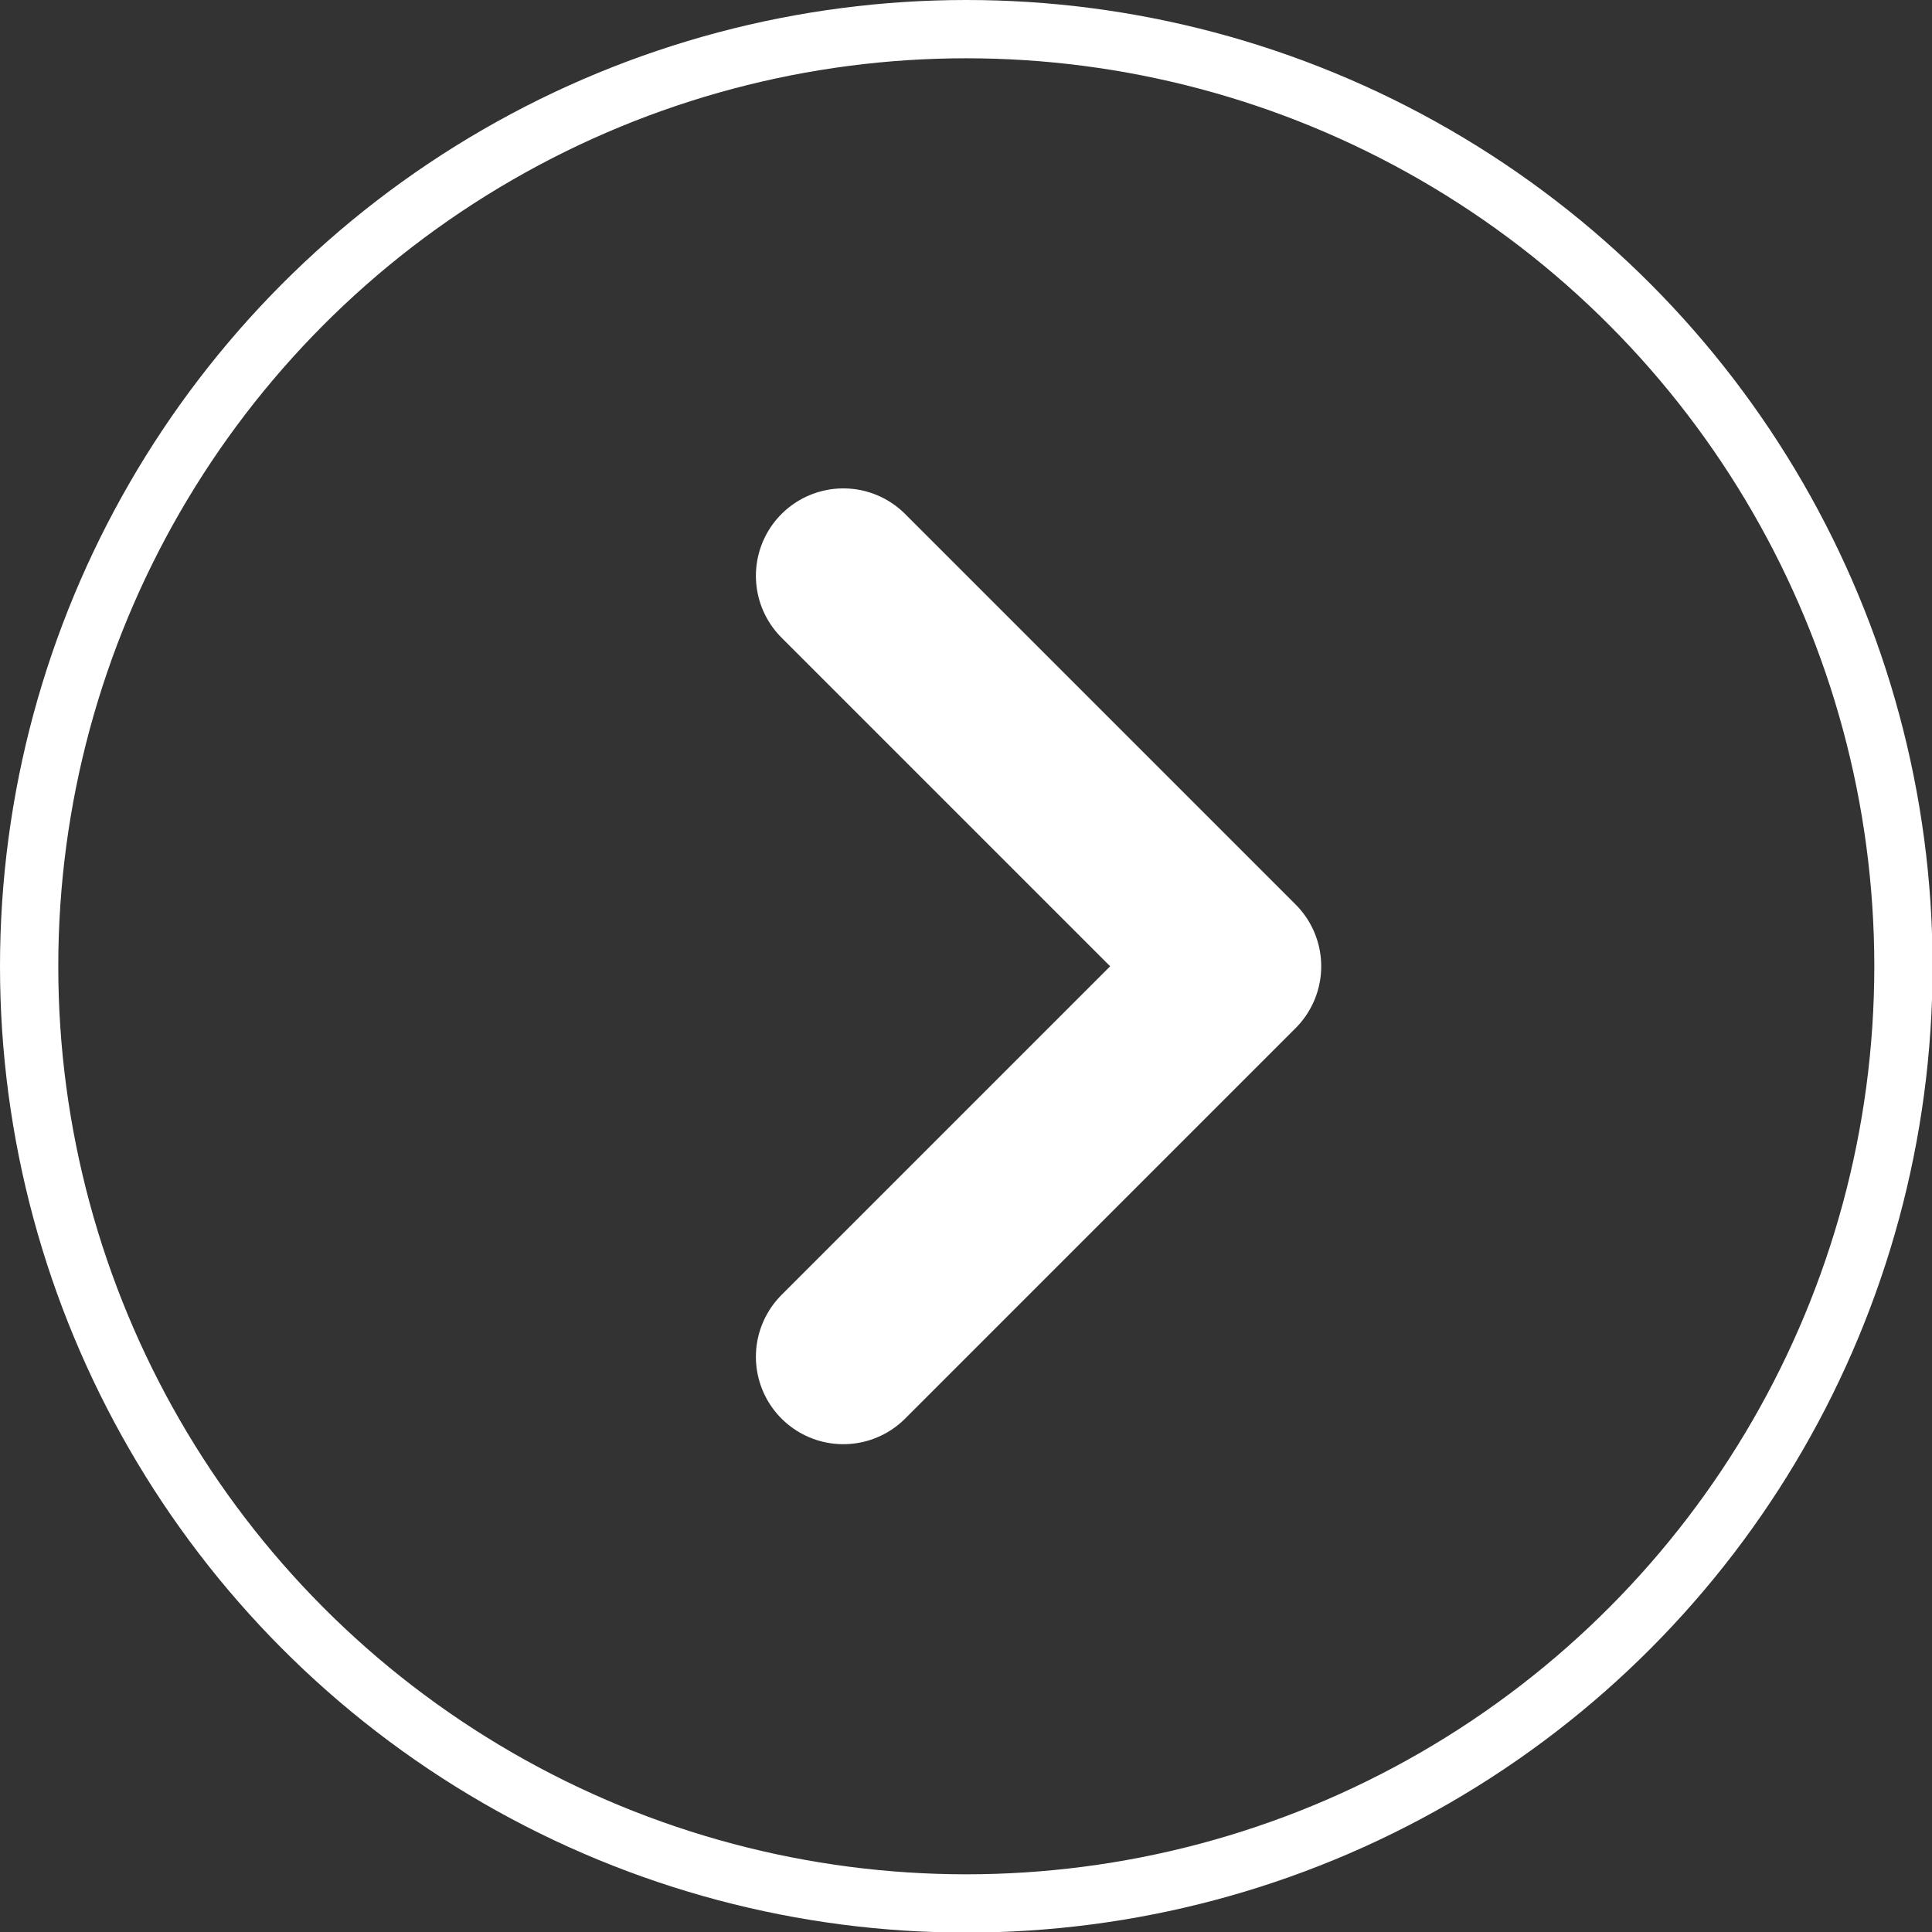 <svg xmlns="http://www.w3.org/2000/svg" viewBox="0 0 33.15 33.15"><rect x="0" y="0" width="33.15" height="33.15" fill="#333333" stroke="none"/><g fill="none" stroke="#fff"><circle cx="16.58" cy="16.58" r="16.08" stroke-miterlimit="10"/><path stroke-linecap="round" stroke-linejoin="round" stroke-width="3" d="M14.47 23.28l6.7-6.7-6.7-6.7"/></g></svg>